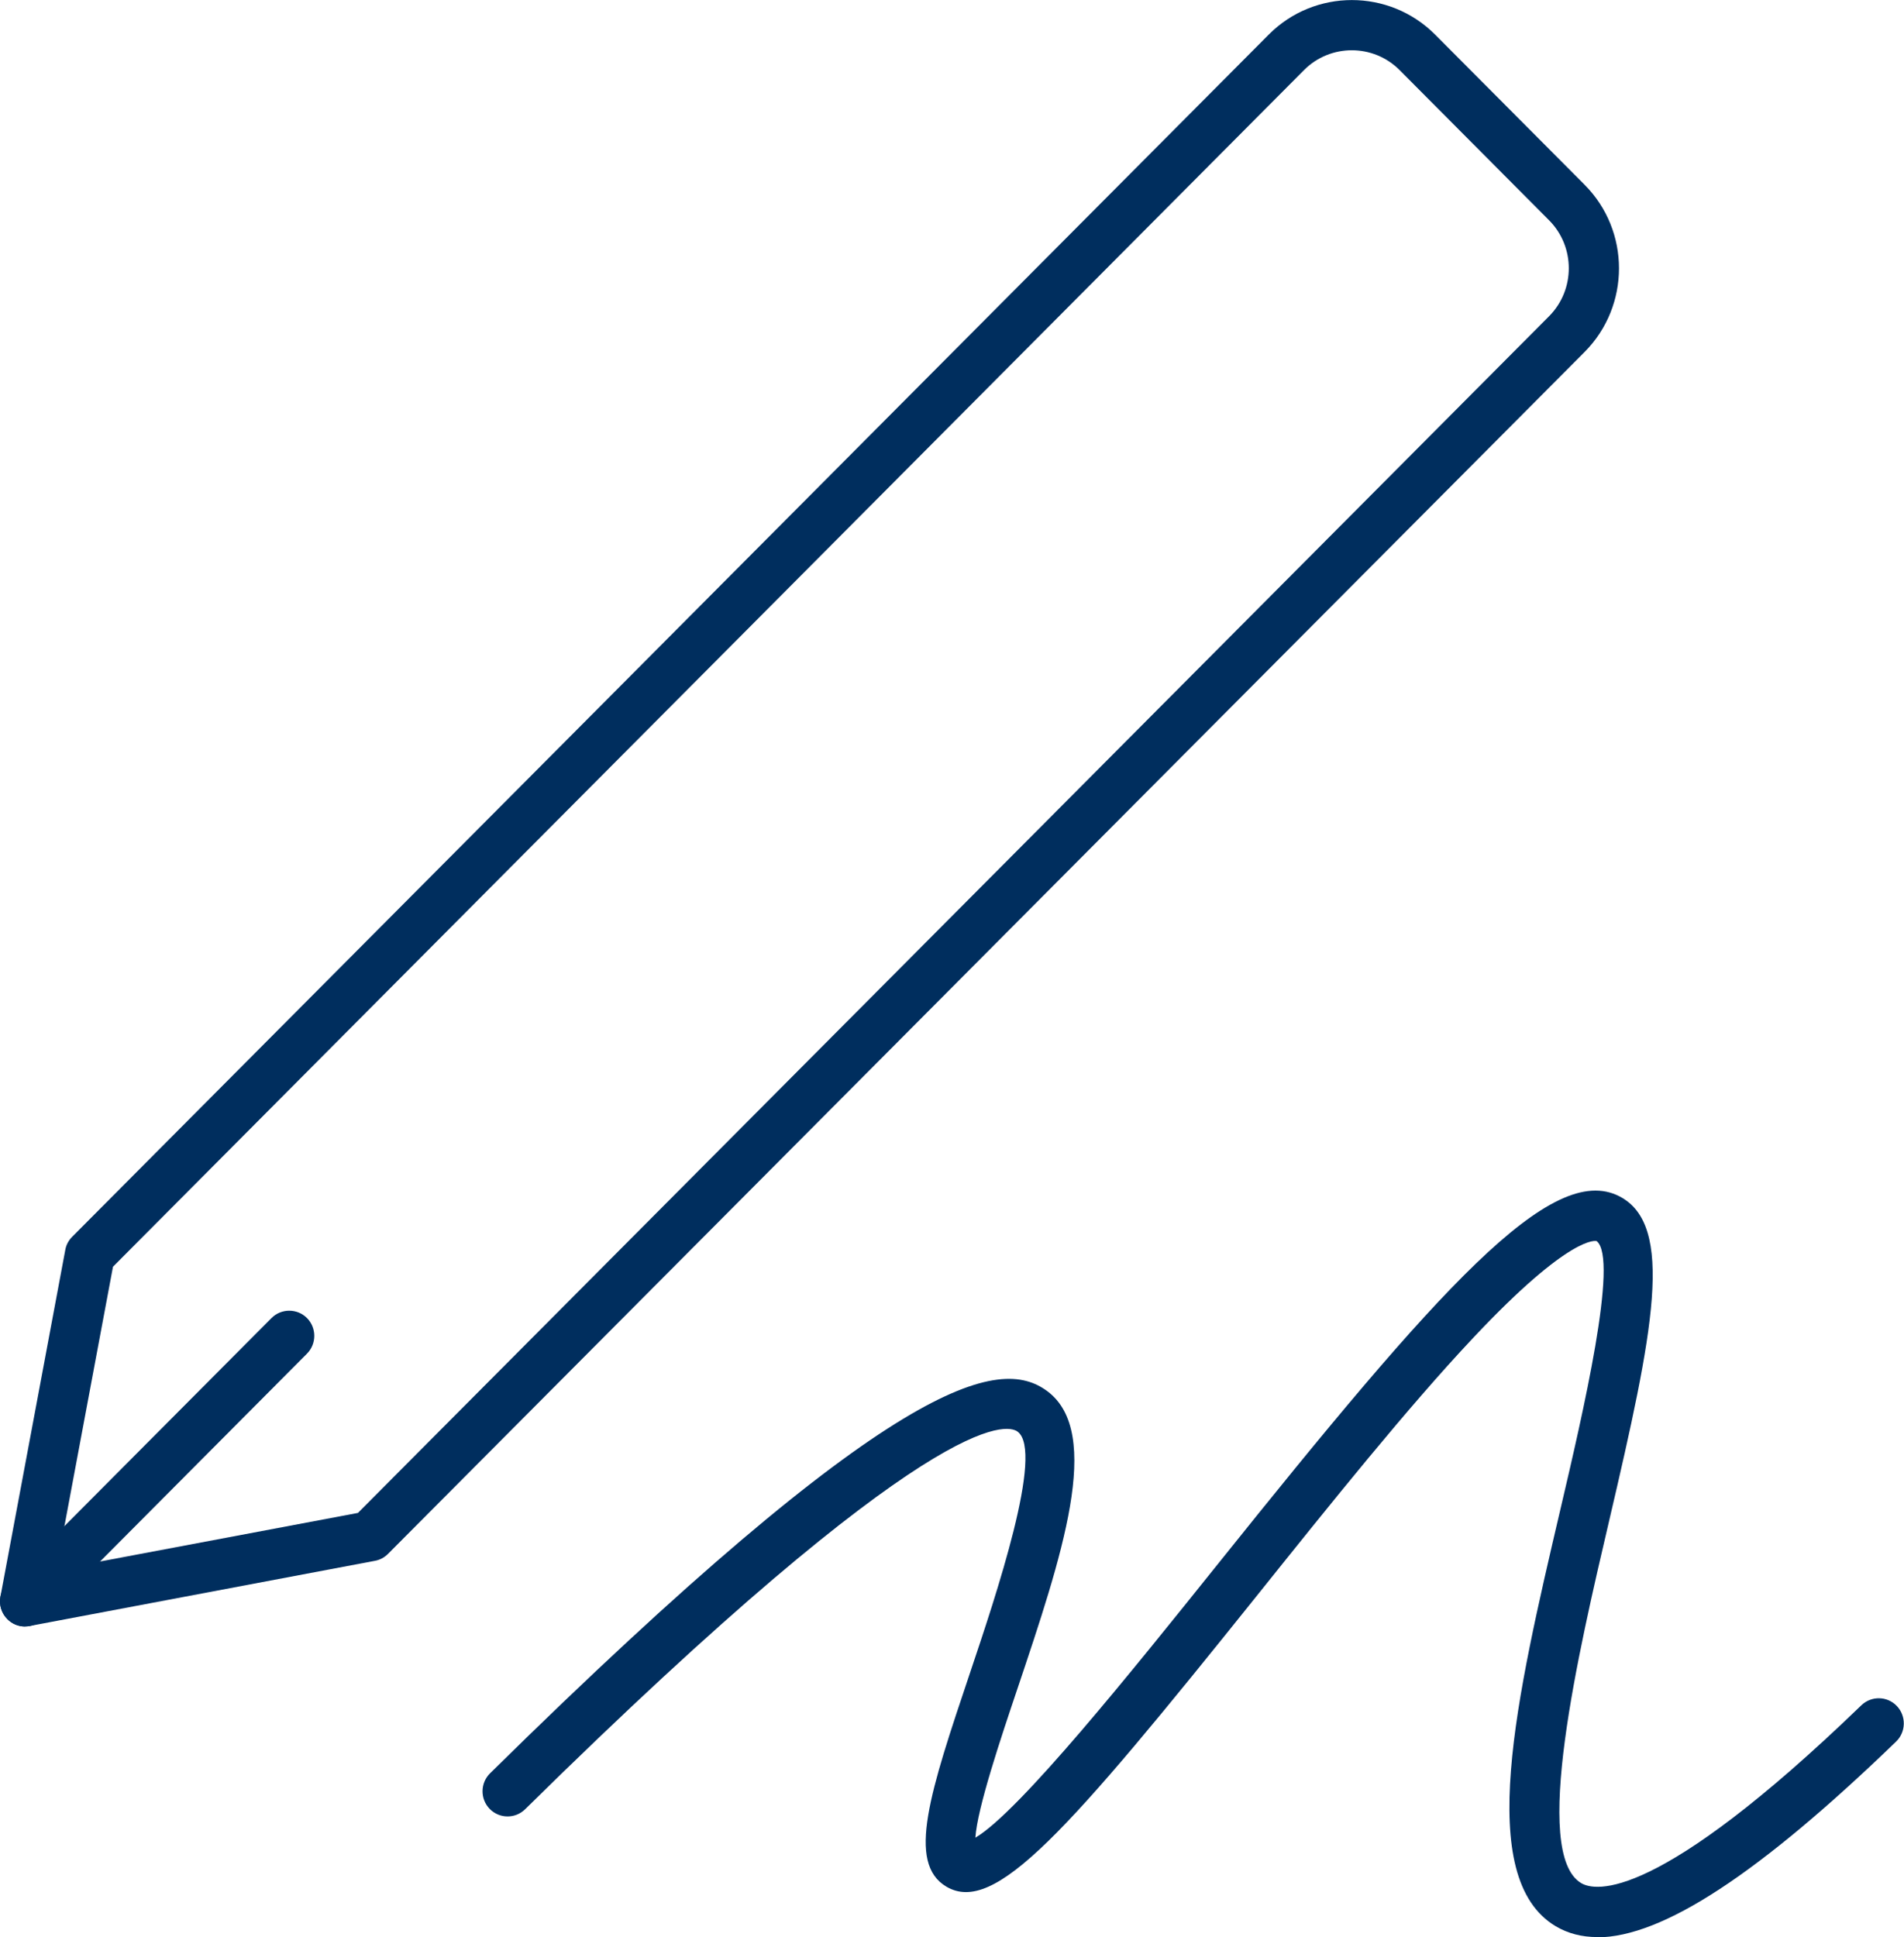 <svg width="58" height="59" viewBox="0 0 58 59" fill="none" xmlns="http://www.w3.org/2000/svg">
<g clip-path="url(#clip0_2809_366)">
<path d="M0.761 49.54C0.558 49.54 0.364 49.46 0.223 49.314C0.044 49.134 -0.033 48.881 0.013 48.632L1.989 38.069C2.015 37.916 2.092 37.778 2.199 37.67L38.648 1.054C40.044 -0.349 42.317 -0.349 43.717 1.054L48.271 5.628C49.667 7.031 49.667 9.314 48.271 10.72L11.818 47.33C11.708 47.441 11.57 47.513 11.421 47.54L0.902 49.525C0.856 49.533 0.806 49.536 0.761 49.536V49.54ZM3.442 38.582L1.714 47.812L10.903 46.081L47.188 9.632C47.989 8.828 47.989 7.513 47.188 6.709L42.634 2.134C41.833 1.33 40.525 1.33 39.724 2.134L3.442 38.582Z" fill="#002E5E"/>
<path d="M0.761 49.54C0.566 49.54 0.372 49.464 0.223 49.314C-0.074 49.015 -0.074 48.529 0.223 48.23L8.271 40.145C8.569 39.847 9.053 39.847 9.351 40.145C9.648 40.444 9.648 40.931 9.351 41.23L1.303 49.314C1.154 49.464 0.959 49.54 0.765 49.54H0.761Z" fill="#002E5E"/>
<path d="M48.658 59C48.181 59 47.761 58.889 47.392 58.671C44.908 57.192 46.186 51.728 47.54 45.943C48.208 43.092 49.322 38.322 48.635 37.801C48.631 37.801 47.872 37.559 44.863 40.763C42.868 42.885 40.541 45.789 38.291 48.598C32.47 55.862 30.303 58.322 28.835 57.468C27.603 56.747 28.335 54.563 29.552 50.943C30.342 48.59 31.814 44.211 30.998 43.605C30.681 43.368 28.469 42.82 15.996 55.107C15.695 55.402 15.214 55.398 14.917 55.096C14.623 54.793 14.627 54.31 14.928 54.012C27.294 41.831 30.448 41.291 31.902 42.372C33.614 43.644 32.34 47.425 30.994 51.433C30.494 52.92 29.77 55.069 29.712 55.973C31.051 55.184 34.514 50.862 37.097 47.64C43.844 39.218 47.254 35.372 49.329 36.437C51.034 37.31 50.359 40.586 49.024 46.295C48.078 50.341 46.648 56.452 48.166 57.356C48.589 57.609 50.458 57.966 56.702 51.939C57.007 51.648 57.488 51.655 57.782 51.962C58.072 52.268 58.064 52.751 57.759 53.046C53.593 57.069 50.641 59.008 48.65 59.008L48.658 59Z" fill="#002E5E"/>
</g>
<defs>
<clipPath id="clip0_2809_366">
<rect width="58" height="59" fill="white"/>
</clipPath>
</defs>
</svg>
